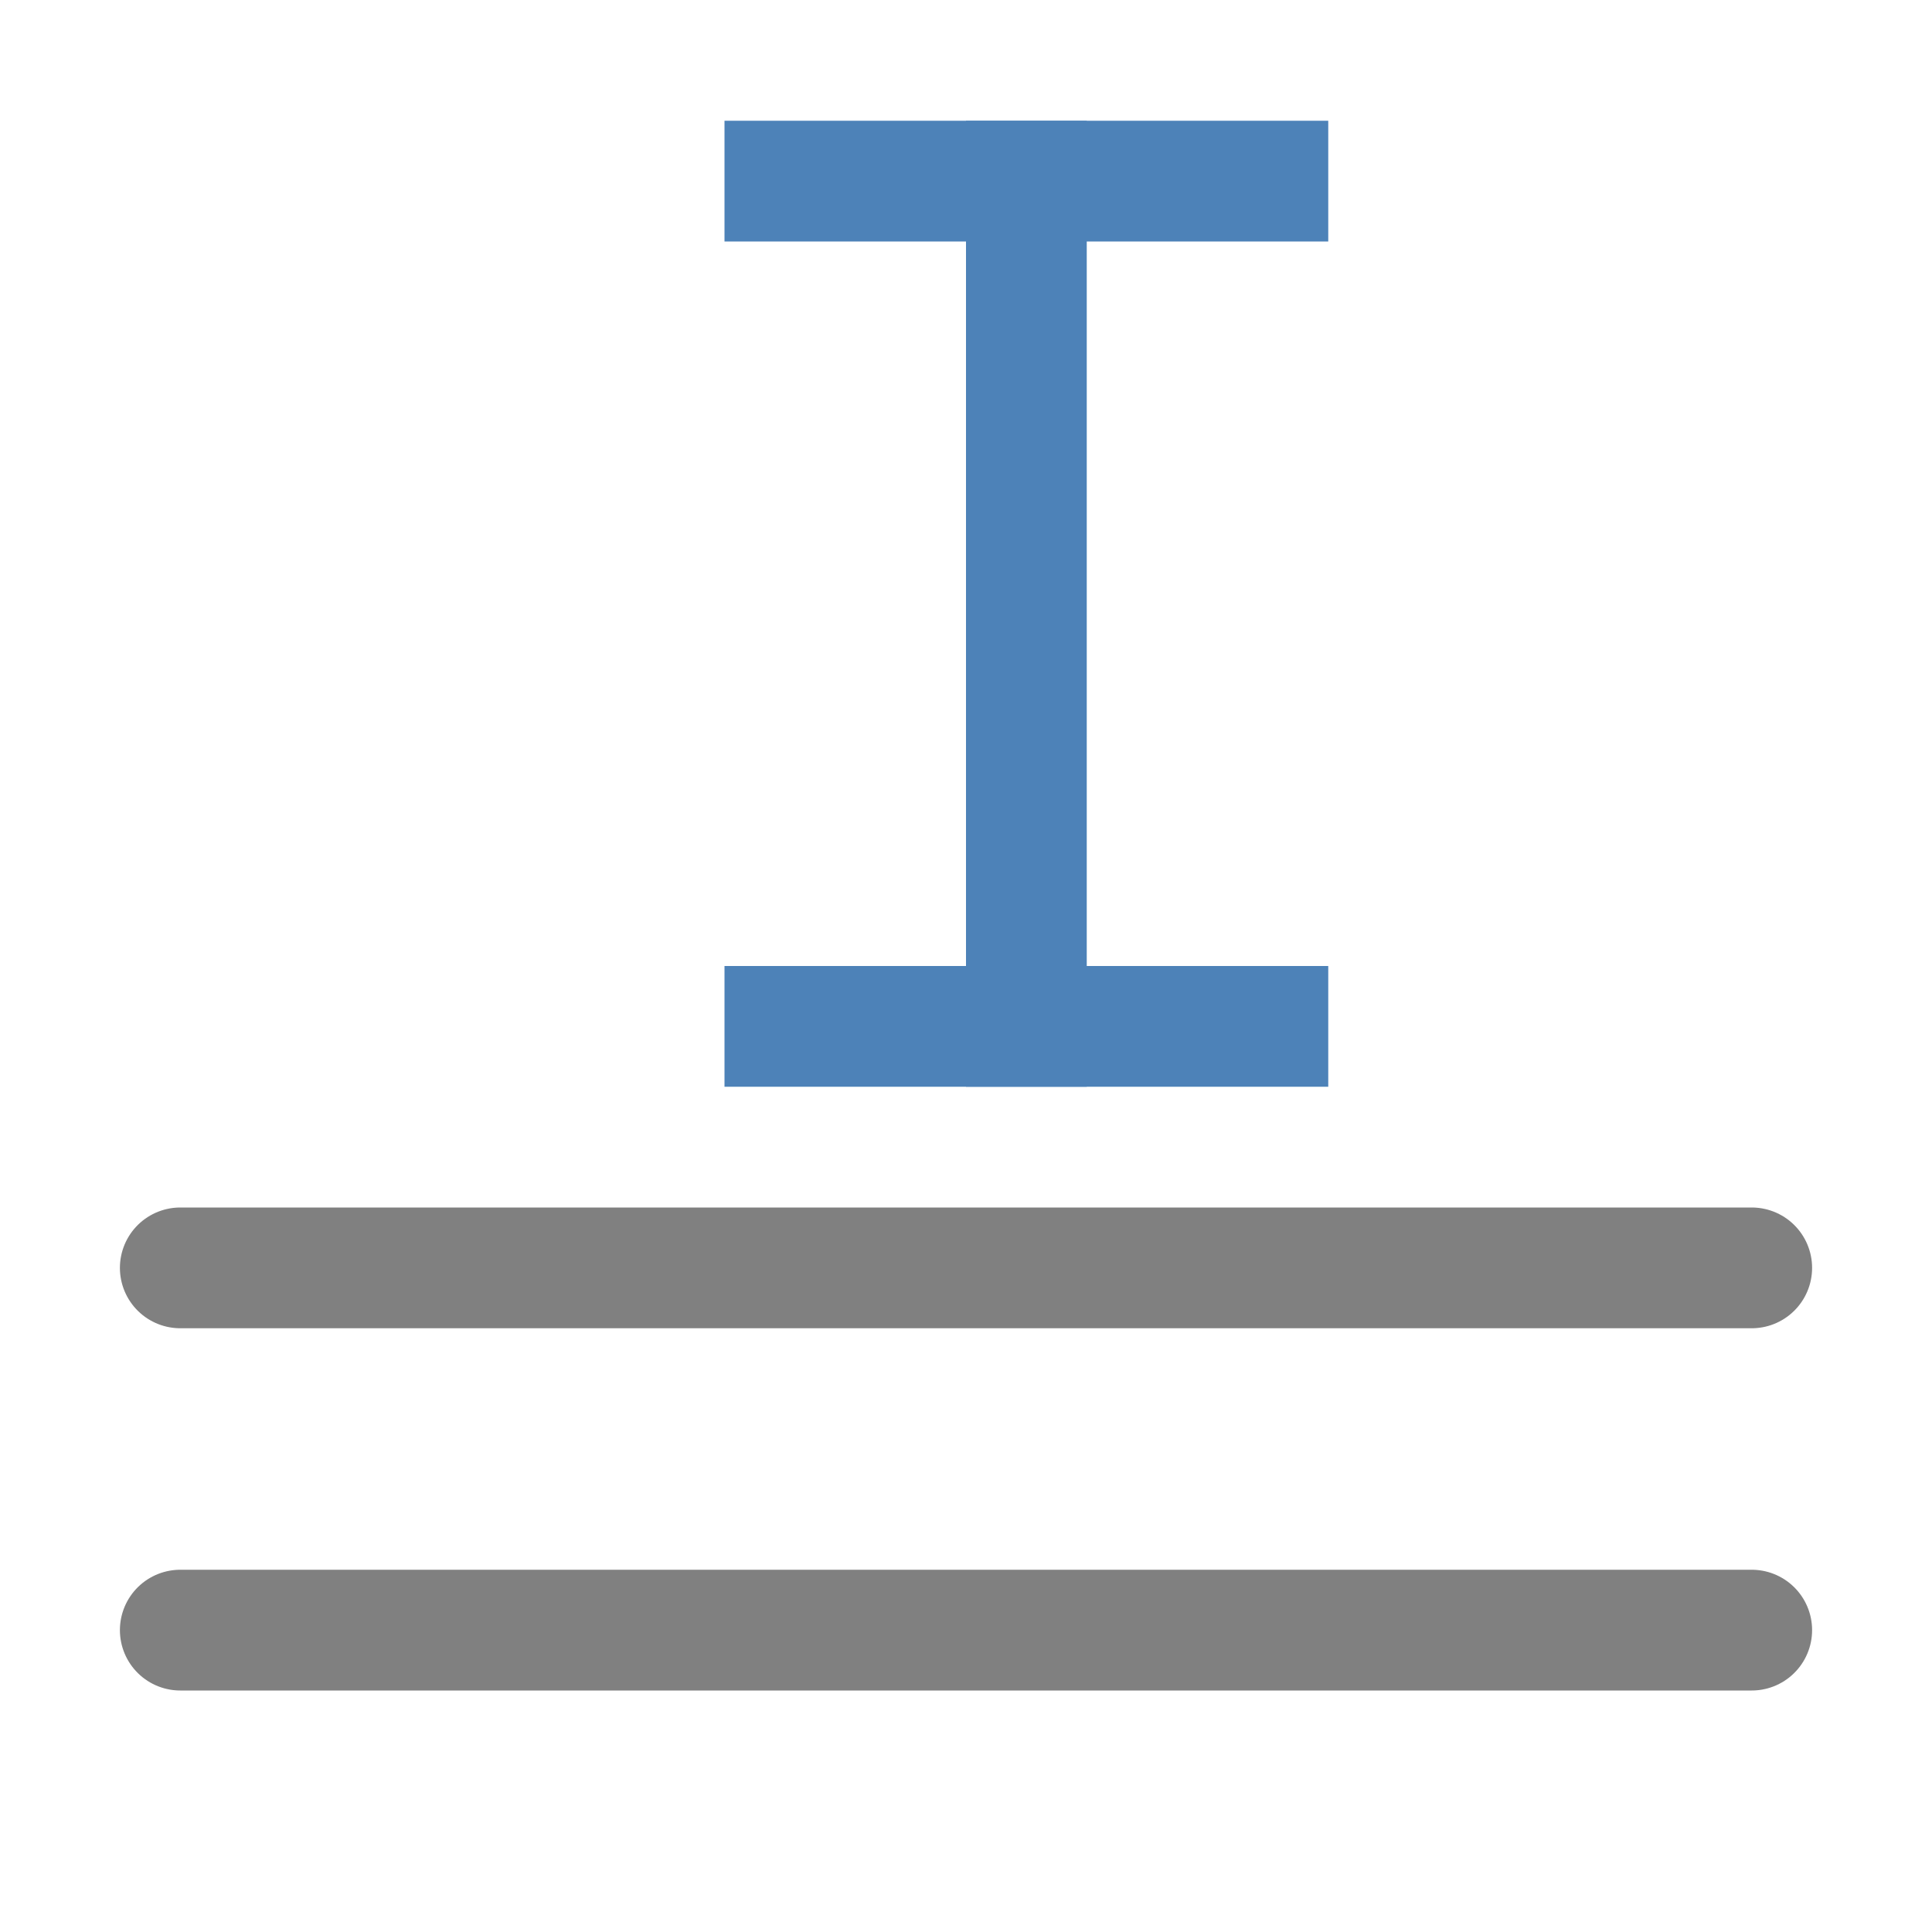 <svg viewBox="0 0 16 16" xmlns="http://www.w3.org/2000/svg"><path d="m1.493 10.5h13.014z" fill="none" stroke="#808080" stroke-linecap="round" stroke-linejoin="round"/><path d="m1.493 13.5h13.014z" fill="none" stroke="#808080" stroke-linecap="round" stroke-linejoin="round"/><g fill="#4d82b8"><path d="m6 1h5v1h-5z"/><path d="m6 8h5v1h-5z"/><path d="m8 1h1v8h-1z"/></g></svg>
